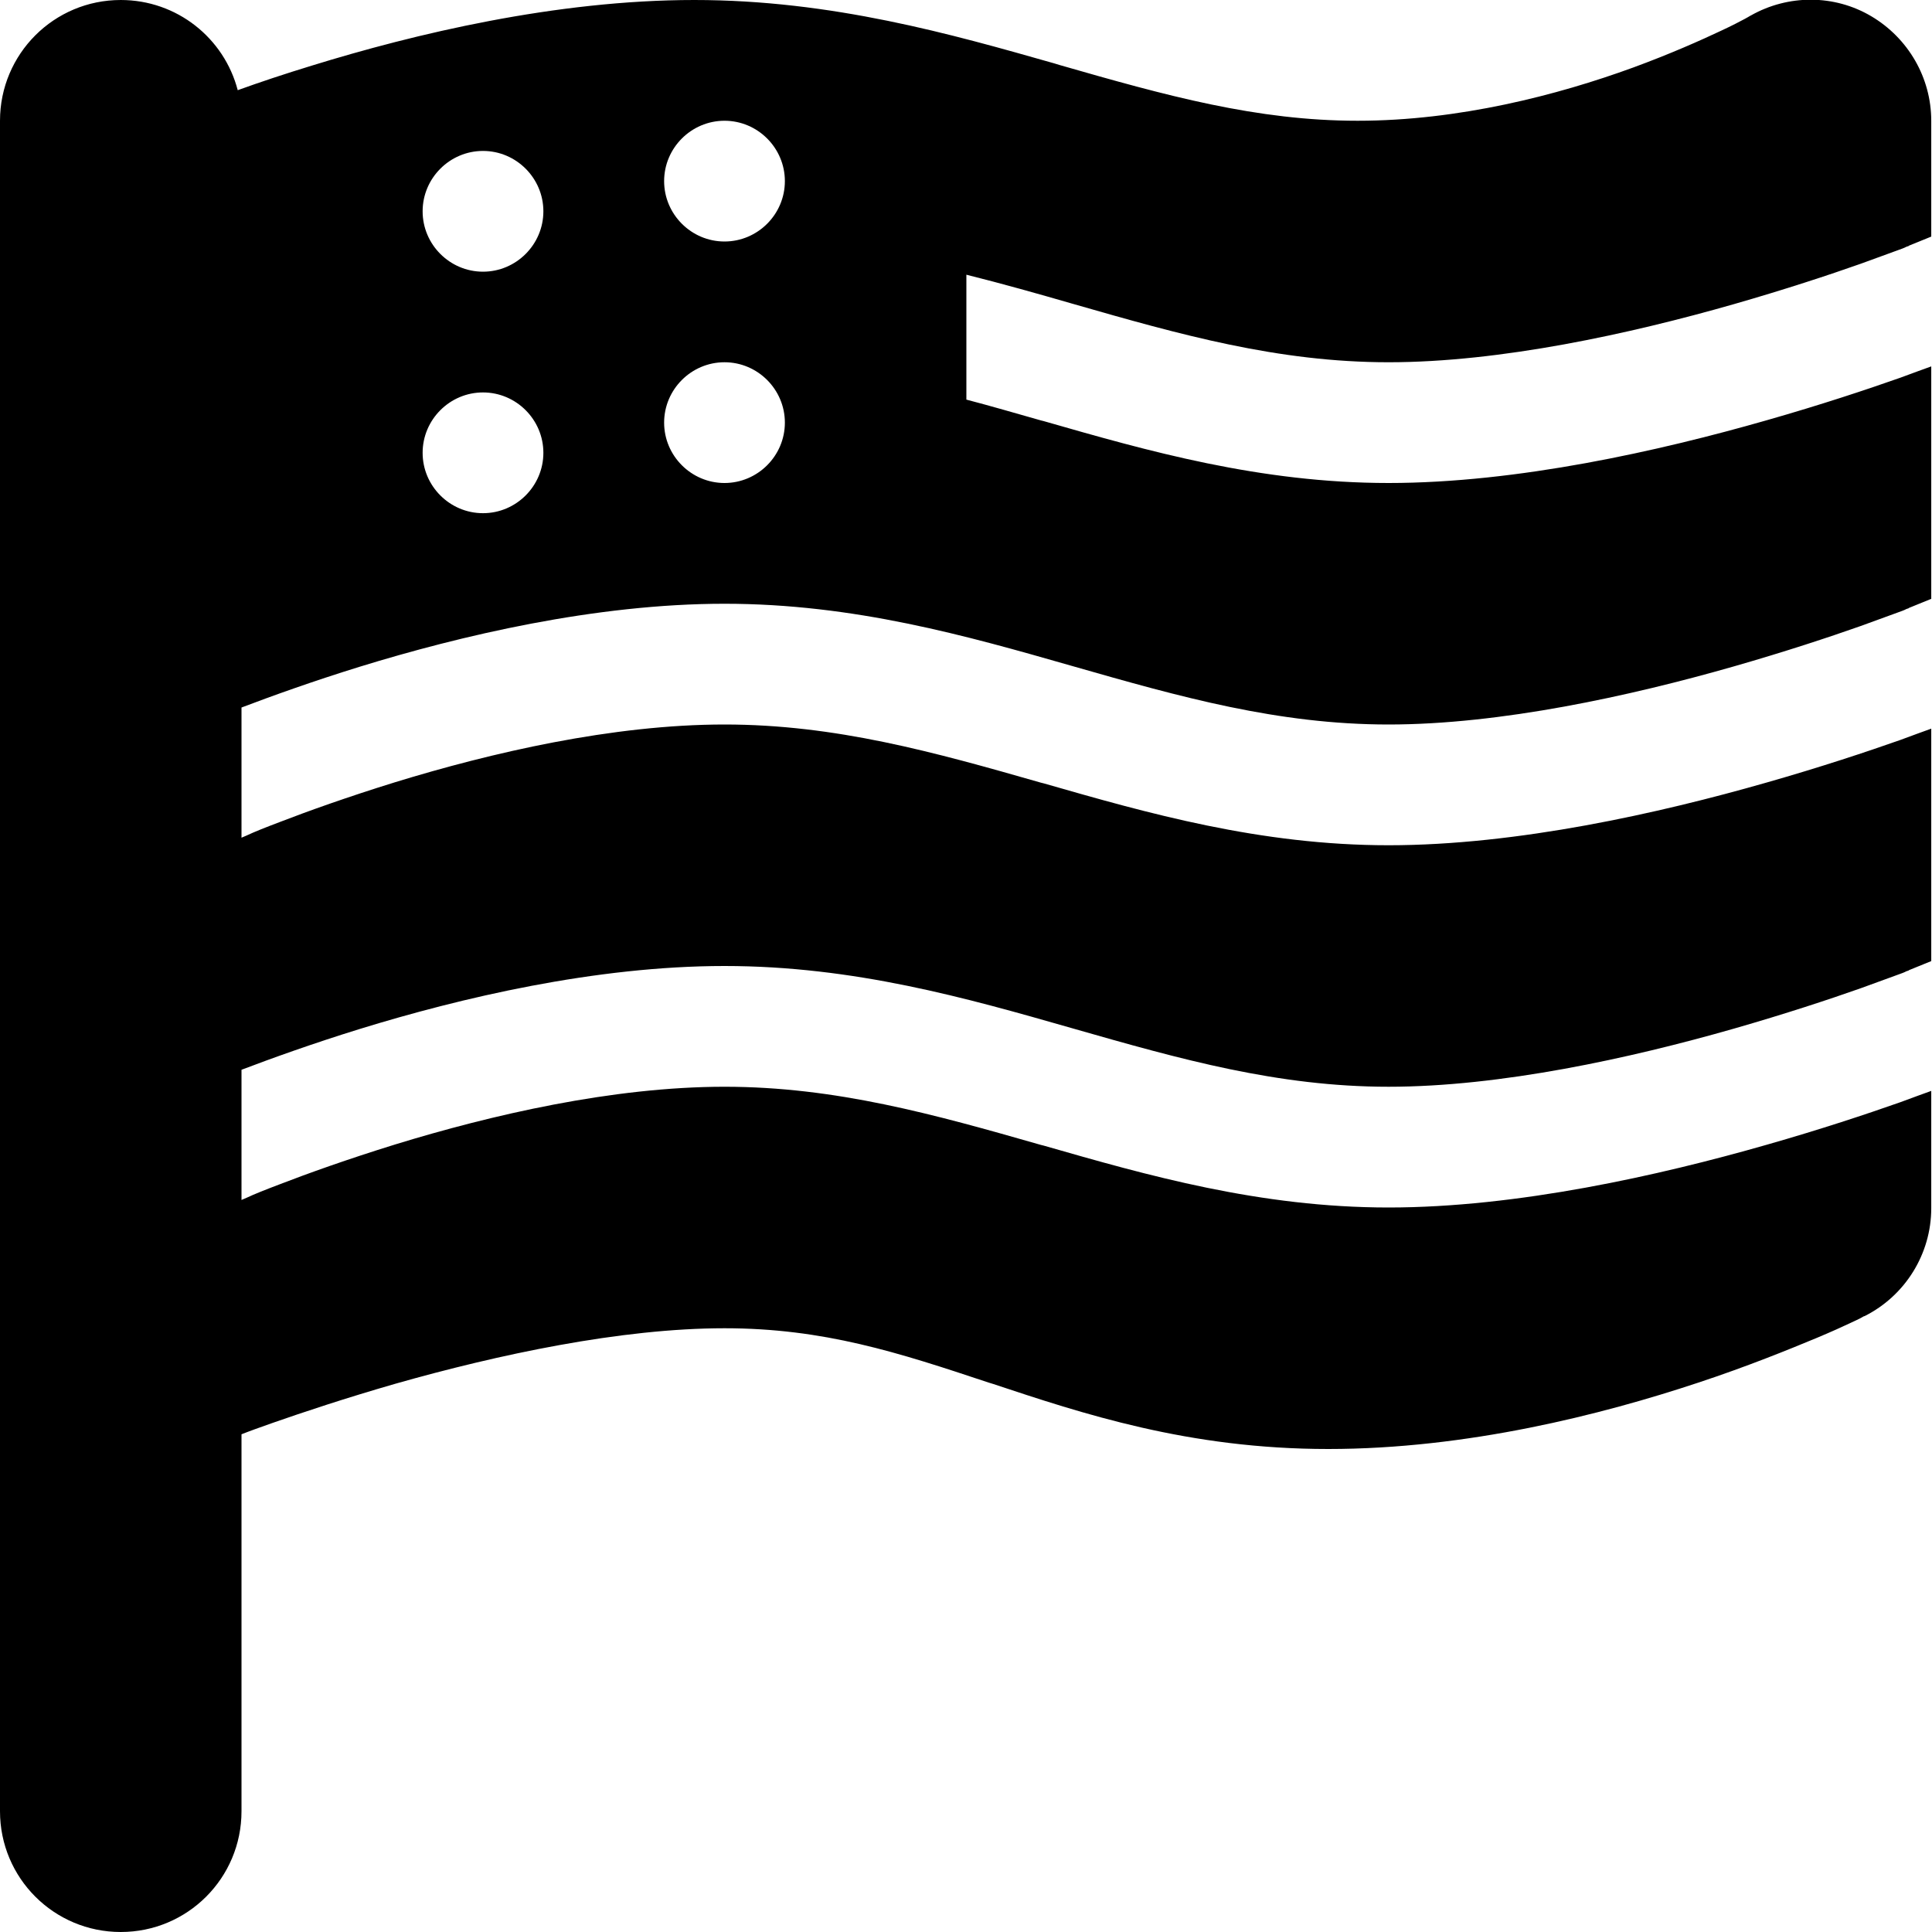 <svg xmlns="http://www.w3.org/2000/svg" viewBox="0 0 512 512"><!--! Font Awesome Free 6.2.0 by @fontawesome - https://fontawesome.com License - https://fontawesome.com/license/free (Icons: CC BY 4.0, Fonts: SIL OFL 1.1, Code: MIT License) Copyright 2022 Fonticons, Inc.--><path d="M63 23.9C59.4 10.1 46.9 0 32 0 14.3 0 0 14.3 0 32v448c0 17.7 14.3 32 32 32s32-14.3 32-32v-99.9c2-.8 4.8-1.8 8.2-3 8-2.8 19.4-6.6 32.6-10.4C131.9 359 164.5 352 192 352c26.3 0 46 6.4 70 14.4l1 .3c23.8 7.9 51.9 17.3 89 17.3 36.8 0 72.5-9.1 98.1-17.6 13-4.3 23.8-8.7 31.5-11.9 3.8-1.6 6.9-3 9-4 1.1-.5 1.9-.9 2.5-1.2l.7-.4.2-.1h.1l-14.3-28.6 14.3 28.6c10.8-5.4 17.7-16.5 17.7-28.6v-31.1c-2.2.8-5 1.8-8.2 3-8.8 3.1-21.1 7.2-35.5 11.3-28.3 8.1-66 16.6-100.1 16.6-34.1 0-63.9-8.5-91.4-16.4l-.8-.2c-28.3-8.1-54.4-15.4-83.8-15.4-29.7 0-61.9 7.5-87.3 15.3-12.6 3.9-23.2 7.7-30.7 10.6-3.7 1.4-6.7 2.6-8.6 3.5l-1.4.6v-34.5c7.9-3 18.7-6.9 31.3-10.8 26.6-8.2 62.4-16.7 96.7-16.7 34.3 0 64.2 8.5 91.8 16.4l.7.2c28.3 8.1 54.2 15.4 83.5 15.4 29.6 0 63.9-7.5 91.5-15.4 13.6-3.9 25.4-7.8 33.6-10.7 4.1-1.5 7.4-2.7 9.6-3.5 1.1-.4 2-.7 2.5-1l.6-.2.1-.1 5.9-2.4v-61.6c-2.2.8-5 1.8-8.2 3-8.8 3.1-21.1 7.2-35.5 11.3-28.3 8.1-66 16.6-100.1 16.6-34.1 0-63.9-8.5-91.4-16.4l-.8-.2c-28.3-8.1-54.4-15.4-83.8-15.4-29.7 0-61.9 7.5-87.3 15.3-12.6 3.9-23.2 7.7-30.7 10.6-3.7 1.4-6.7 2.6-8.6 3.5l-1.4.6v-34.5c7.9-3 18.7-6.9 31.3-10.8 26.6-8.2 62.4-16.7 96.7-16.7 34.3 0 64.2 8.5 91.8 16.4l.7.2c28.3 8.1 54.2 15.4 83.5 15.4 29.6 0 63.9-7.5 91.5-15.4 13.6-3.9 25.4-7.8 33.6-10.7 4.1-1.5 7.4-2.7 9.6-3.5 1.1-.4 2-.7 2.5-1l.6-.2.1-.1 5.9-2.4V97.1c-2.2.8-5 1.8-8.2 3-8.8 3.1-21.1 7.2-35.5 11.3-28.3 8.1-66 16.6-100.1 16.6-34.1 0-63.9-8.5-91.4-16.4l-.8-.2c-6.7-1.9-13.2-3.8-19.7-5.5V72.8c9.6 2.4 18.8 5 27.8 7.6l.7.2C312.8 88.7 338.7 96 368 96c29.6 0 63.9-7.5 91.5-15.4 13.6-3.9 25.4-7.8 33.6-10.7 4.1-1.5 7.4-2.7 9.6-3.5 1.1-.4 2-.7 2.5-1l.6-.2.1-.1 5.9-2.4V32c0-11.4-6.1-21.9-15.9-27.7s-22-5.8-31.9-.2l-.2.1c-.3.2-.7.4-1.4.8-1.3.7-3.4 1.8-6.2 3.1-5.5 2.6-13.6 6.2-23.4 9.8-20 7.3-46.2 14.1-73 14.1-26.7 0-50.6-6.6-79.1-14.8l-1.3-.4C252.3 9.1 220.5 0 184 0c-36.7 0-74.2 9-101.4 17.4-7.2 2.2-13.8 4.4-19.6 6.5zM208 48c0 8.8-7.2 16-16 16s-16-7.2-16-16 7.2-16 16-16 16 7.2 16 16zm-64 8c0 8.8-7.2 16-16 16s-16-7.2-16-16 7.2-16 16-16 16 7.2 16 16zm48 72c-8.8 0-16-7.2-16-16s7.2-16 16-16 16 7.2 16 16-7.2 16-16 16zm-48-8c0 8.8-7.2 16-16 16s-16-7.2-16-16 7.2-16 16-16 16 7.2 16 16z"/></svg>